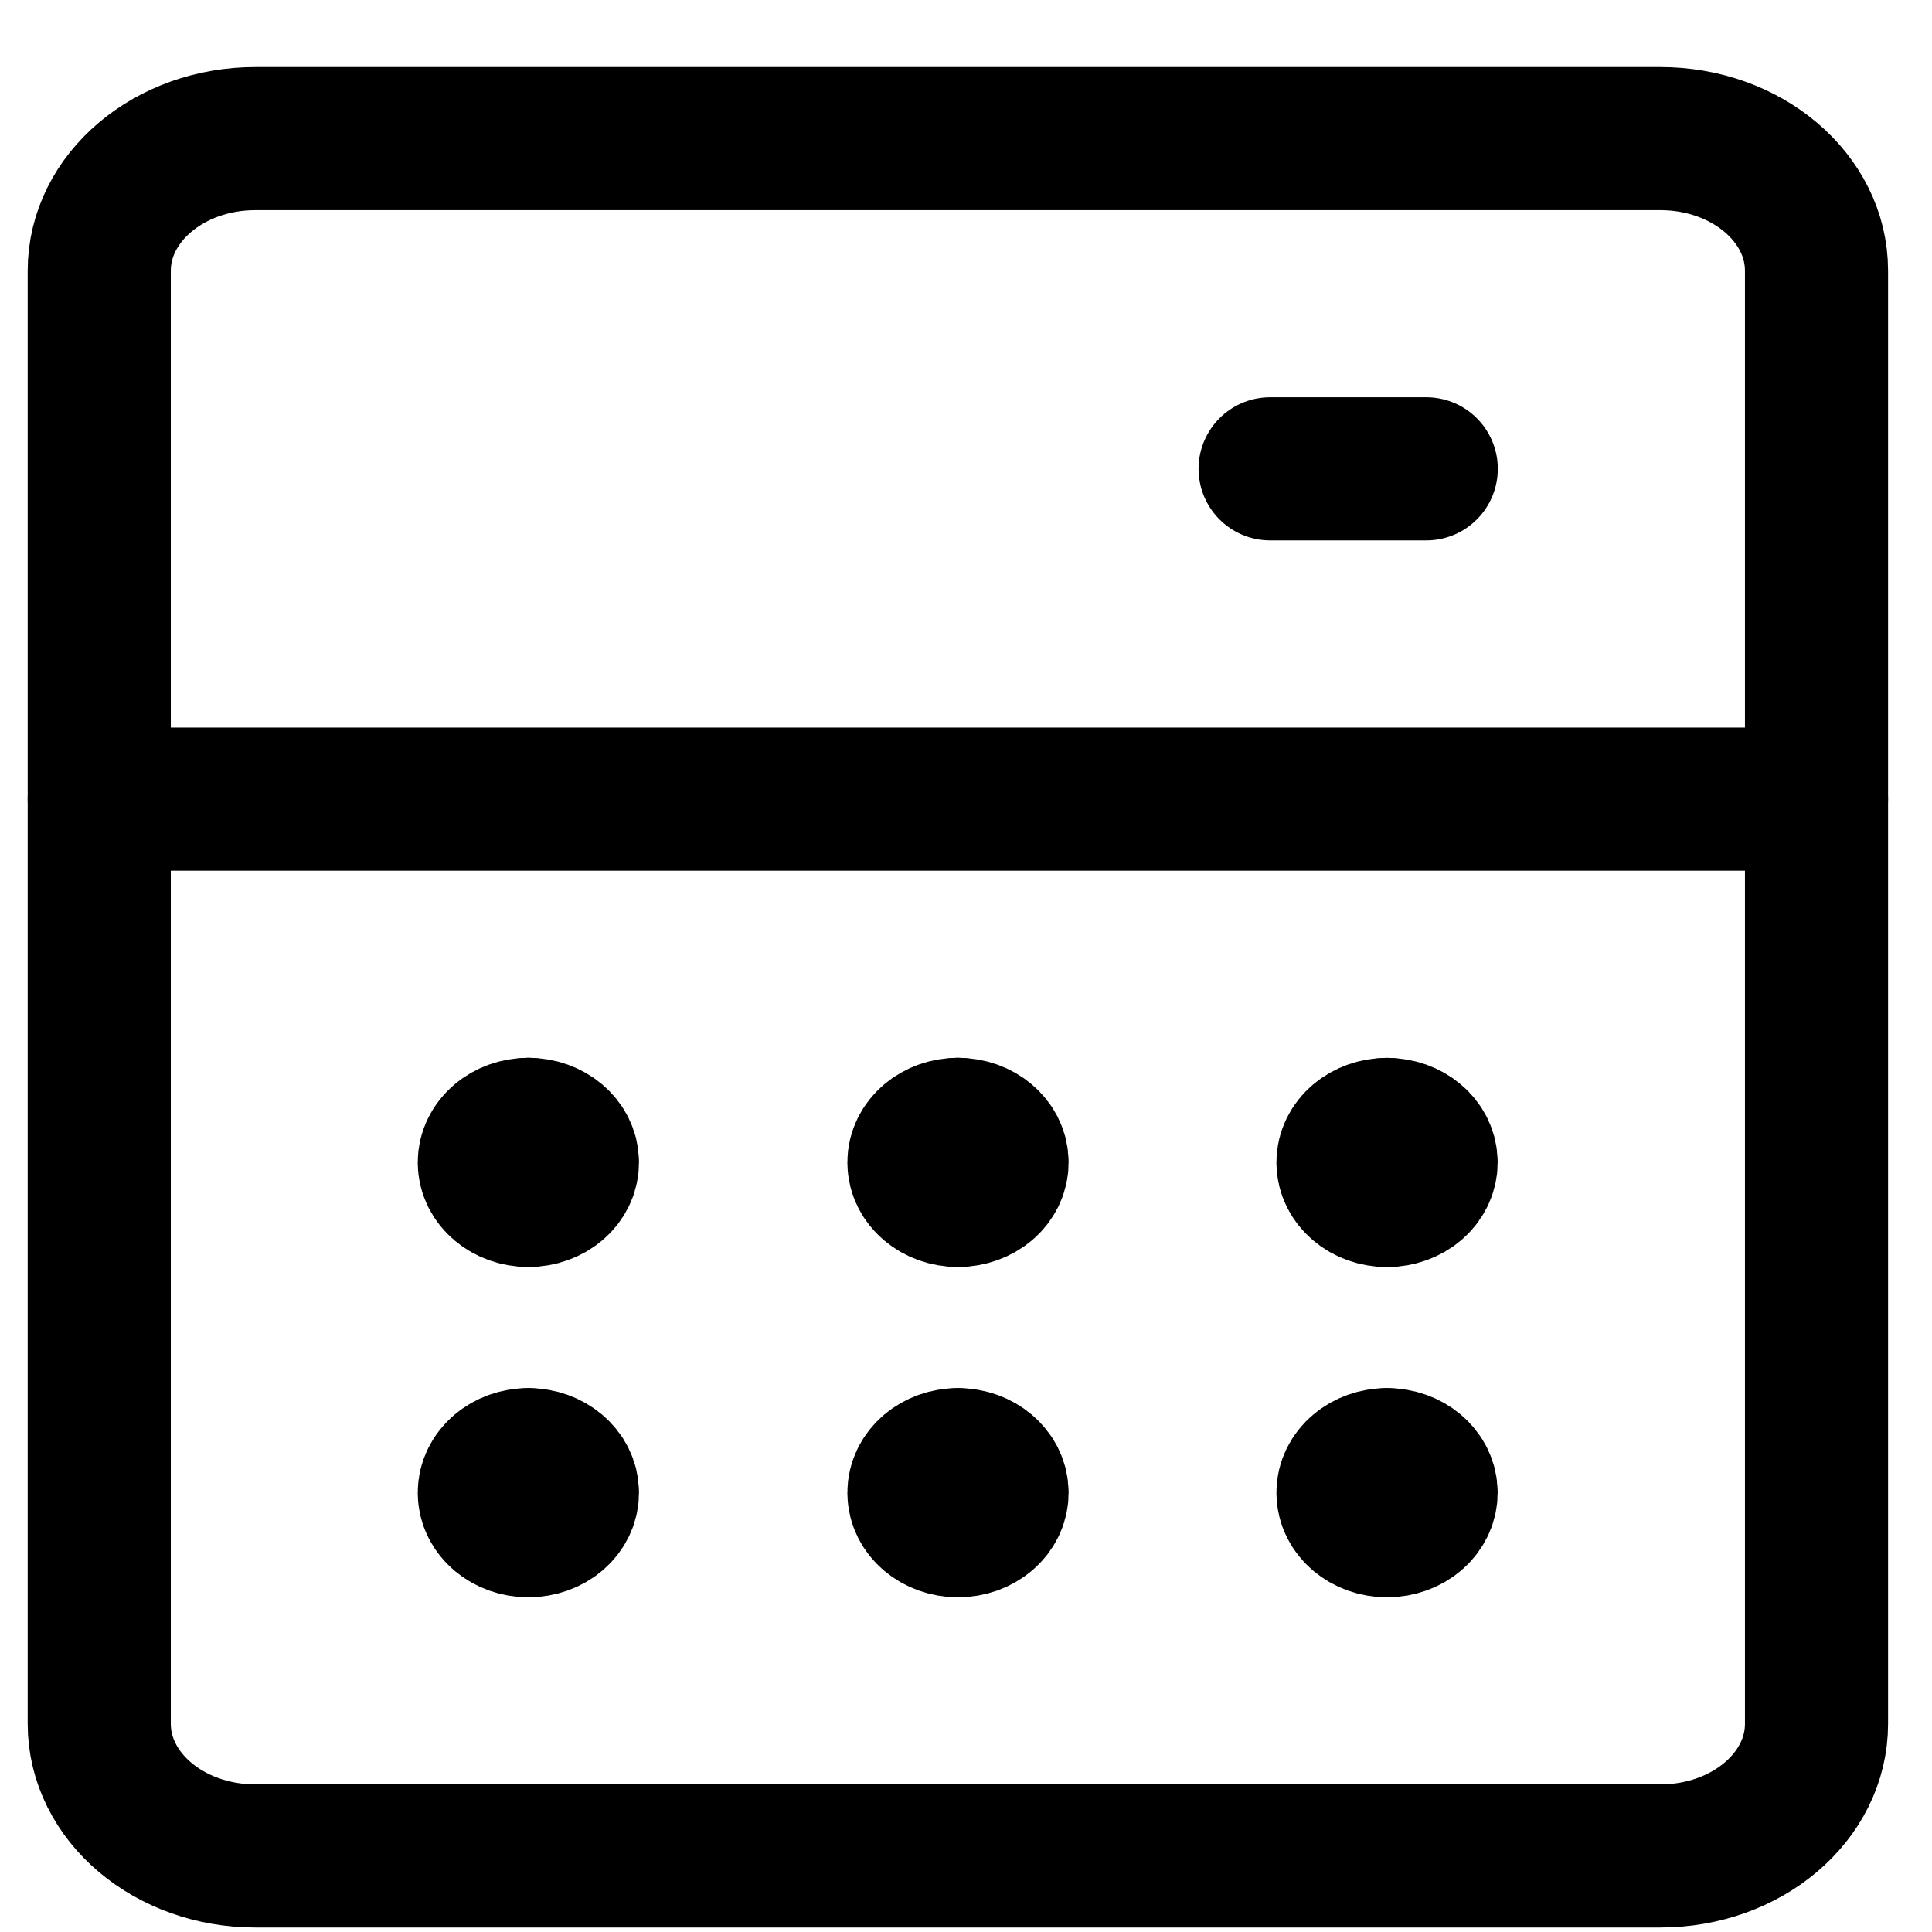 <?xml version="1.0" encoding="UTF-8"?>
<svg xmlns="http://www.w3.org/2000/svg" width="27" height="27" viewBox="0 0 27 27" fill="none">
  <path d="M23.204 1.937H3.568C2.364 1.937 1.387 2.764 1.387 3.783V24.091C1.387 25.111 2.364 25.937 3.568 25.937H23.204C24.409 25.937 25.386 25.111 25.386 24.091V3.783C25.386 2.764 24.409 1.937 23.204 1.937Z" stroke="black" stroke-width="2" stroke-linecap="round" stroke-linejoin="round"></path>
  <path d="M1.387 11.168H25.386" stroke="black" stroke-width="2" stroke-linecap="round" stroke-linejoin="round"></path>
  <path d="M7.383 16.706C7.082 16.706 6.838 16.5 6.838 16.245C6.838 15.99 7.082 15.783 7.383 15.783" stroke="black" stroke-width="2" stroke-linecap="round" stroke-linejoin="round"></path>
  <path d="M7.385 16.706C7.686 16.706 7.93 16.5 7.93 16.245C7.93 15.99 7.686 15.783 7.385 15.783" stroke="black" stroke-width="2" stroke-linecap="round" stroke-linejoin="round"></path>
  <path d="M13.387 16.706C13.086 16.706 12.842 16.5 12.842 16.245C12.842 15.99 13.086 15.783 13.387 15.783" stroke="black" stroke-width="2" stroke-linecap="round" stroke-linejoin="round"></path>
  <path d="M13.389 16.706C13.69 16.706 13.934 16.5 13.934 16.245C13.934 15.99 13.69 15.783 13.389 15.783" stroke="black" stroke-width="2" stroke-linecap="round" stroke-linejoin="round"></path>
  <path d="M19.383 16.707C19.082 16.707 18.838 16.5 18.838 16.245C18.838 15.99 19.082 15.784 19.383 15.784" stroke="black" stroke-width="2" stroke-linecap="round" stroke-linejoin="round"></path>
  <path d="M19.385 16.707C19.686 16.707 19.93 16.5 19.93 16.245C19.93 15.99 19.686 15.784 19.385 15.784" stroke="black" stroke-width="2" stroke-linecap="round" stroke-linejoin="round"></path>
  <path d="M7.383 21.322C7.082 21.322 6.838 21.116 6.838 20.861C6.838 20.606 7.082 20.399 7.383 20.399" stroke="black" stroke-width="2" stroke-linecap="round" stroke-linejoin="round"></path>
  <path d="M7.385 21.322C7.686 21.322 7.93 21.116 7.93 20.861C7.93 20.606 7.686 20.399 7.385 20.399" stroke="black" stroke-width="2" stroke-linecap="round" stroke-linejoin="round"></path>
  <path d="M13.387 21.322C13.086 21.322 12.842 21.116 12.842 20.861C12.842 20.606 13.086 20.399 13.387 20.399" stroke="black" stroke-width="2" stroke-linecap="round" stroke-linejoin="round"></path>
  <path d="M13.389 21.322C13.69 21.322 13.934 21.116 13.934 20.861C13.934 20.606 13.69 20.399 13.389 20.399" stroke="black" stroke-width="2" stroke-linecap="round" stroke-linejoin="round"></path>
  <path d="M19.383 21.322C19.082 21.322 18.838 21.116 18.838 20.86C18.838 20.605 19.082 20.399 19.383 20.399" stroke="black" stroke-width="2" stroke-linecap="round" stroke-linejoin="round"></path>
  <path d="M19.385 21.322C19.686 21.322 19.93 21.116 19.93 20.86C19.93 20.605 19.686 20.399 19.385 20.399" stroke="black" stroke-width="2" stroke-linecap="round" stroke-linejoin="round"></path>
  <path d="M19.932 6.552H17.75" stroke="black" stroke-width="2" stroke-linecap="round" stroke-linejoin="round"></path>
</svg>
